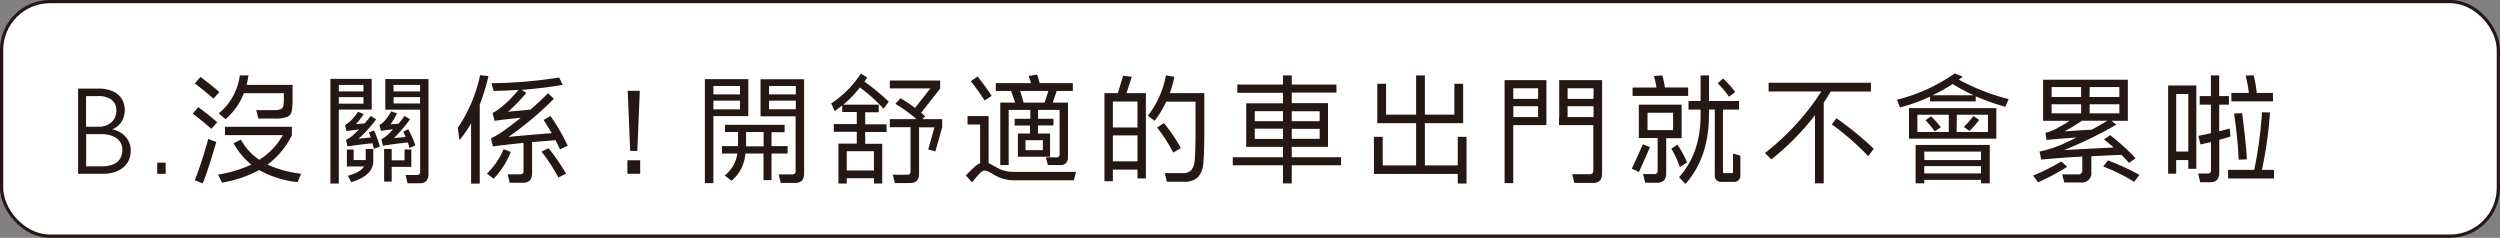<svg xmlns="http://www.w3.org/2000/svg" viewBox="0 0 620.9 59.06"><rect x="0" y="0" width="620.9" height="59.06" fill="#808080" stroke="none"/><defs><style>.cls-1{fill:#fff;}.cls-2{fill:none;stroke:#251714;stroke-miterlimit:10;stroke-width:0.8px;}.cls-3{fill:#251714;}</style></defs><title>q2_b</title><g id="圖層_2" data-name="圖層 2"><g id="圖層_1-2" data-name="圖層 1"><path class="cls-1" d="M608.49,58.66H12.4a12,12,0,0,1-12-12V12.4a12,12,0,0,1,12-12H608.49a12,12,0,0,1,12,12V46.66a12,12,0,0,1-12,12"/><rect class="cls-2" x="0.4" y="0.4" width="620.09" height="58.25" rx="12"/><path class="cls-3" d="M32,39.78a5.15,5.15,0,0,1-1.41,1.83,6.49,6.49,0,0,1-2.2,1.16,9.44,9.44,0,0,1-2.85.4H19.39V22h5.22a8.51,8.51,0,0,1,2.58.37,6.15,6.15,0,0,1,2,1,4.8,4.8,0,0,1,1.32,1.67,5.68,5.68,0,0,1-.38,5.29,5.05,5.05,0,0,1-2.26,1.8,6.25,6.25,0,0,1,1.49.48,5.9,5.9,0,0,1,1.49,1A5.27,5.27,0,0,1,32,35.2a4.78,4.78,0,0,1,.47,2.17A5.86,5.86,0,0,1,32,39.78m-4.27-15a5.4,5.4,0,0,0-3.36-.91h-3v7.6h3a4.71,4.71,0,0,0,3.32-1.11,3.77,3.77,0,0,0,1.2-2.92,3.16,3.16,0,0,0-1.19-2.66M30,35.52a3.55,3.55,0,0,0-1.13-1.24,5.61,5.61,0,0,0-1.61-.72,7.19,7.19,0,0,0-1.86-.25h-4v8h4a7.8,7.8,0,0,0,2-.25A4.61,4.61,0,0,0,29,40.33a3.46,3.46,0,0,0,1-1.26,4.09,4.09,0,0,0,.38-1.81A3.5,3.5,0,0,0,30,35.52"/><rect class="cls-3" x="39.05" y="40.39" width="2.09" height="2.78"/><path class="cls-3" d="M52.48,32c-1.28-1.16-2.81-2.42-4.61-3.77l1.39-1.63q3.48,2.64,4.7,3.77ZM48.39,44.77A105,105,0,0,0,51.72,34.5l2,.76c-1.46,5-2.59,8.43-3.36,10.29ZM53,24.5c-1.28-1.16-2.81-2.42-4.61-3.77l1.39-1.63q3.48,2.64,4.7,3.77Zm2.87,7H72.49V33.6a20.29,20.29,0,0,1-5.42,6.79c-.22.17-.43.34-.64.49a27.4,27.4,0,0,0,8.35,2.26l-.87,2.09a24.41,24.41,0,0,1-9.54-3l0,0a29.82,29.82,0,0,1-9.22,3.13l-1-2a30.73,30.73,0,0,0,8.24-2.47A18.67,18.67,0,0,1,58,35.57l1.83-.89a14,14,0,0,0,4.58,5c.42-.27.83-.55,1.22-.84a17.21,17.21,0,0,0,4.61-5.28H55.9Zm14.62-8.35H60.57A16,16,0,0,1,56,29.6l-1.66-1.45a14.58,14.58,0,0,0,5.22-9.42h2.15a23.63,23.63,0,0,1-.46,2.34H72.66q0,1.26,0,3.48a15.47,15.47,0,0,1-.2,3A1.83,1.83,0,0,1,71.36,29a8,8,0,0,1-3.13.44H64.17l-.53-2.09H68a4.53,4.53,0,0,0,1.71-.23,1.28,1.28,0,0,0,.67-.81,14.27,14.27,0,0,0,.12-2.3Z"/><path class="cls-3" d="M92.32,27.22H84.15V45.58H82.06v-26H92.32v7.6ZM84.15,22.7h6.12V21.1H84.15Zm6.12,1.42H84.15v1.62h6.12ZM92.5,35.58q-3.36.35-6.18.78l-.4-1.6A8.85,8.85,0,0,0,88,33.28c.39-.36.78-.74,1.16-1.13-1.1.12-2.13.25-3.1.41l-.38-1.48a8.39,8.39,0,0,0,1.66-1.33,16.67,16.67,0,0,0,1.59-2l1.39.61a27.93,27.93,0,0,1-1.91,2.49c.66-.08,1.37-.15,2.15-.2q.75-.87,1.5-1.86l1.37.87a36.93,36.93,0,0,1-4.35,4.78l3-.29c-.13-.4-.29-.83-.46-1.27l1.28-.47a26.61,26.61,0,0,1,1.45,4l-1.51.55c-.08-.41-.19-.86-.32-1.36m-2,5.74H86.15V37.14h1.68v2.61h3V37h1.88v3q0,3.6-5.48,5.25l-.81-1.6c2.12-.58,3.48-1.38,4.06-2.4m10.76-5.86q-3.37.34-6.15.81l-.38-1.62a8.66,8.66,0,0,0,2-1.48q.46-.47.9-1c-1,.12-2,.25-3,.41l-.35-1.48a5.32,5.32,0,0,0,1.51-1.31,14.49,14.49,0,0,0,1.39-2.06l1.45.5A21.12,21.12,0,0,1,97,30.88l2-.18c.48-.6,1-1.23,1.44-1.91l1.4.84a40,40,0,0,1-4,4.67l2.9-.29-.58-1.31,1.24-.61a27.77,27.77,0,0,1,1.77,4l-1.48.69c-.09-.4-.22-.85-.37-1.33m.87,6H97.28v3.66H95.4V37h1.88v2.82h3.19v-2.7h1.69v4.29Zm2.17-14.21H95.69v-7.6h10.73V43.17c0,1.57-.74,2.35-2.2,2.35h-3l-.49-2.06h2.78q.84,0,.84-.81V27.22ZM97.75,22.7h6.58V21.1H97.75Zm0,3h6.58V24.12H97.75Z"/><path class="cls-3" d="M113.7,31.75a37,37,0,0,0,5.54-13.08l2.08.23A54.82,54.82,0,0,1,119.15,26v19.6H117v-15a27.25,27.25,0,0,1-2.9,4.2Zm7.22,11.37a17.9,17.9,0,0,0,4.15-6.07l1.79.67a20,20,0,0,1-4.26,6.67Zm1.13-22.45a115.47,115.47,0,0,0,16.82-1.42l.9,1.83q-5,.84-10.21,1.24l1.16.76a41.47,41.47,0,0,1-4.55,4.67l5.59-.53c1.44-1.25,2.89-2.61,4.35-4.06l1.45,1.37A79.92,79.92,0,0,1,126.28,34q4.44-.44,10.73-.93c-.65-1.14-1.34-2.23-2-3.27l1.71-1A52.41,52.41,0,0,1,141,36.18l-1.92.93c-.35-.77-.71-1.53-1.1-2.29l-5.83.47V43c0,1.58-.73,2.38-2.2,2.38H126.6l-.52-2.09h3.1a.74.74,0,0,0,.84-.84V35.49c-2.66.27-5.21.56-7.62.87l-.44-2a25.57,25.57,0,0,0,2.93-1.74q2.2-1.54,4.44-3.37-3.48.33-6.5.76l-.49-1.95a13,13,0,0,0,2.52-1.74,30,30,0,0,0,3.89-4c-2,.14-4.08.22-6.15.26Zm12.44,17,1.74-.87a46.12,46.12,0,0,1,4.35,6.35l-1.91.93a40.68,40.68,0,0,0-4.18-6.41"/><path class="cls-3" d="M159,43.17h-3.18V39.81H159Zm-2.49-5.68-.61-14.94h3l-.61,14.94Z"/><path class="cls-3" d="M185.85,28.85h-8.67V45.49h-2.12V19.65h10.79v9.2Zm-8.67-5.4h6.61V21.36h-6.61ZM183.79,25h-6.61v2.15h6.61Zm-3.71,6h14.79v1.83h-3.25V36.3h4v1.83h-4v6.61h-2V38.13h-4.5a9.74,9.74,0,0,1-3.45,6.78L180,43.58a8.48,8.48,0,0,0,3.13-5.45h-3.83V36.3h4V32.79h-3.25Zm5.22,5.34h4.35V32.79H185.3V36.3Zm12.3-7.45h-8.71v-9.2h10.82V43.09c0,1.56-.74,2.34-2.23,2.34h-3.57l-.52-2.11h3.36c.56,0,.85-.27.85-.81V28.85ZM191,23.45h6.65V21.36H191Zm0,3.69h6.65V25H191Z"/><path class="cls-3" d="M219.11,35.66v9.92h-2.06V44.25H210.3v1.33h-2.06V35.66h4.55V32.73h-5.71V30.82h5.71v-3h-3.62V26.18c-.6.48-1.22.95-1.86,1.42l-.87-1.92a25.23,25.23,0,0,0,7.37-7.42l1.56,1c-.21.35-.44.69-.69,1a56.14,56.14,0,0,1,6.06,5l-1.31,1.74a41,41,0,0,0-5.86-5.28A30.56,30.56,0,0,1,209.46,26h8.78v1.88h-3.36v3h5.31v1.91h-5.31v2.93h4.23Zm-8.81,6.67h6.75V37.55H210.3ZM221,20h12.5v2l-4.73,6,1,.86-.69.73H234v2l-1.68,6-1.8-.46,1.57-5.51h-3.83V43.11c0,1.57-.75,2.35-2.24,2.35h-3.77l-.52-2.06h3.57q.84,0,.84-.81v-11H221v-2h6.64a38.64,38.64,0,0,0-5.28-3.8l1.31-1.39q1.91,1.15,3.59,2.41l3.8-4.85H221Z"/><path class="cls-3" d="M245.53,28.82V40.5a5.89,5.89,0,0,1,.55.29c.62.35,1.37.76,2.24,1.22a9.6,9.6,0,0,0,4.14.67h14.79l-.55,2.09H252.46a10.1,10.1,0,0,1-4.2-.67A20.44,20.44,0,0,1,246,42.91a3.19,3.19,0,0,0-1.48-.55c-.41,0-.93.37-1.57,1.1s-1.13,1.31-1.53,1.83l-1.54-1.71c.66-.7,1.37-1.4,2.14-2.12a5.16,5.16,0,0,1,1.4-.93v-9.6h-3.11V28.82h5.25Zm-1-3.86q-1.37-2.17-3.42-4.81L242.81,19q2.63,3.42,3.48,4.81ZM252,29.51h3.89v-2.2h-5.37V41h-2.09V25.48h3.68l-1-2.9h-3.8V20.64h8.73c-.16-.56-.35-1.15-.58-1.77l2.11-.35c.26.74.47,1.44.64,2.12h8.24v1.94h-4l-1,2.9h3.8V38.85c0,1.43-.62,2.15-1.86,2.15h-3.13l-.52-1.92h2.64a.69.69,0,0,0,.78-.78v-11h-5.36v2.2h3.85v1.66h-3.85v2h3v5.77h-8V33.17h3v-2H252Zm8.38-6.93h-7l.84,2.9h5.22ZM259,34.82h-4.3v2.47H259Z"/><path class="cls-3" d="M274.3,45V23.13h3.33l1.31-4.32,2.15.26-1.31,4.06h4.81v21.2h-2.08v-2.2h-6.12V45Zm2.09-13.34h6.12V25.22h-6.12Zm0,8.41h6.12V33.63h-6.12Zm8.7-11.31a23.53,23.53,0,0,0,4.49-10.06l2.09.37a29.84,29.84,0,0,1-1.13,4.06h8.56V32.3q0,5.82-.24,8.06A5.76,5.76,0,0,1,297.53,44a4.78,4.78,0,0,1-3.63,1.13h-4.09L289.29,43h4.41a2.79,2.79,0,0,0,2.2-.78,4.52,4.52,0,0,0,.82-2.53q.19-2,.2-7.28V25.25h-7.28A25.3,25.3,0,0,1,286.77,30Zm6.29,9.13a38.53,38.53,0,0,0-4-6.2l1.68-1.13a40.9,40.9,0,0,1,4.23,6.23Z"/><path class="cls-3" d="M307.3,21h11.34V18.73h2.18V21h11.1v2h-11.1v2.61h9V36.47h-9v2.58h12.23v2H320.82v4.5h-2.18v-4.5H306.17v-2h12.47V36.47h-9.13V25.66h9.13V23.05H307.3Zm11.34,6.61h-7v2.49h7Zm0,4.35h-7V34.5h7Zm2.18-1.86h6.93V27.63h-6.93Zm0,4.38h6.93V32h-6.93Z"/><polygon class="cls-3" points="343.41 33.98 343.41 41.08 351.7 41.08 351.7 30.59 342.07 30.59 342.07 29.54 342.07 28.47 342.07 20.81 344.25 20.81 344.25 28.47 351.7 28.47 351.7 18.73 353.88 18.73 353.88 28.47 361.21 28.47 361.21 20.81 363.39 20.81 363.39 30.59 362.29 30.59 361.21 30.59 353.88 30.59 353.88 41.08 362.05 41.08 362.05 33.98 364.23 33.98 364.23 45.58 362.05 45.58 362.05 43.2 341.23 43.2 341.23 42.16 341.23 41.08 341.23 33.98 343.41 33.98"/><path class="cls-3" d="M384.07,19.91V31.08h-8.24V45.49h-2.15V19.91h10.39Zm-8.24,4.64H382V21.92h-6.15ZM382,26.38h-6.15v2.7H382Zm5.25,2.7V19.91H397.9V43.09c0,1.56-.74,2.34-2.21,2.34H391l-.53-2.17h4.41q.84,0,.84-.81V31.08h-8.52v-2Zm2.08-4.53h6.44V21.92h-6.44Zm0,4.53h6.44v-2.7h-6.44Z"/><path class="cls-3" d="M409.79,36.53q-1.34,3.11-2.73,6.18l-1.8-.81q1.68-3.57,2.76-6.06Zm9.48-12.7h-13.8V21.74h5.94c-.15-.91-.37-1.86-.64-2.87l2.09-.14a23.89,23.89,0,0,1,.64,3h5.77ZM417.65,26v8.32h-3.83V43c0,1.58-.75,2.38-2.23,2.38h-3l-.52-2.15h2.78a.74.74,0,0,0,.84-.84V34.27h-4.67V26h10.59Zm-2.12,2h-6.35V32.3h6.35Zm1.65,13.48a21.56,21.56,0,0,0-2.09-4.55l1.51-1A22.71,22.71,0,0,1,419,40.36Zm7.25-12.87q0,10.47-5.83,17.08L417,44q5.37-5.91,5.36-15.51V27.22h-3V25.08h3V18.73h2.09v6.35h7.46v2.14h-4V42.59a.37.37,0,0,0,.41.41h1.68a.37.37,0,0,0,.41-.41V38.13l1.83.52V43.4a1.56,1.56,0,0,1-1.77,1.77h-2.82a1.56,1.56,0,0,1-1.77-1.77V27.22h-1.39Zm5-4.58a23.24,23.24,0,0,0-2.84-3.34l1.36-1.19a25.33,25.33,0,0,1,3,3.34Z"/><path class="cls-3" d="M452.94,25.54v20h-2.17V28.59a62.4,62.4,0,0,1-10.85,11L438.35,38a61.42,61.42,0,0,0,14-15.28H439.25V20.55h25.41v2.18h-10c-.54.95-1.12,1.88-1.74,2.81m2,5.39,1.16-1.56a76.4,76.4,0,0,1,9.28,7.57L464,38.79a65.21,65.21,0,0,0-9-7.86"/><path class="cls-3" d="M471.15,24.76a43,43,0,0,0,14.33-6.53l2,.82q-.46.38-1,.72a52.65,52.65,0,0,0,12.39,4.84l-.82,1.92a56.58,56.58,0,0,1-7.36-2.61v1.27H479.36V24a46.56,46.56,0,0,1-7.48,2.69Zm5,2.09h19.66v7.59H474.11V26.85h2.06ZM475.76,36h18.42v9.54H492v-.87H477.91v.87h-2.15V36ZM484,28.5h-7.8v4.29H484Zm-6.06,11.25H492V37.66H477.91ZM492,41.26H477.91v1.8H492Zm-13.8-11.37,1.39-1a22.58,22.58,0,0,1,2.44,2.73l-1.54,1a19.86,19.86,0,0,0-2.29-2.76M480,23.66h10.18a46.42,46.42,0,0,1-5.22-2.79,45.39,45.39,0,0,1-5,2.79m6,9.13h7.77V28.5H486Zm4.15-4,1.45,1a24.06,24.06,0,0,1-2.41,2.73l-1.42-1a22.13,22.13,0,0,0,2.38-2.72"/><path class="cls-3" d="M506.18,45.29l-1.24-1.68a51.91,51.91,0,0,0,7-3.51l1.45,1.33a53.55,53.55,0,0,1-7.25,3.86m3.4-25.49h18.93V30H524.4l1.21.95q-3.68,2.16-7.83,4.09c-1.62.76-3.33,1.5-5.13,2.24q5.1-.3,12.3-.64c-.74-.66-1.54-1.34-2.41-2l1.54-1.07a51.81,51.81,0,0,1,6.32,5.74l-1.65,1.16a23.63,23.63,0,0,0-1.86-2c-2.59.09-5.08.21-7.48.34v3.89a2.32,2.32,0,0,1-2.64,2.61h-4.09l-.52-2h4a.91.91,0,0,0,1-1V38.88c-3.61.21-7,.46-10.2.75l-.41-2a28.57,28.57,0,0,0,5.77-1.85c1.1-.5,2.23-1,3.39-1.63-2.66.18-5.14.38-7.42.61L508,33a13.36,13.36,0,0,0,2.61-1c.83-.45,1.69-.93,2.58-1.45L514,30h-6.58V19.8h2.12Zm7.33,1.83h-7.33v2.46h7.33Zm0,4.26h-7.33v2.26h7.33Zm-4.11,6.73c1.91-.14,4.15-.27,6.72-.41,1.36-.71,2.65-1.46,3.89-2.23h-6.29c-1,.69-2.07,1.36-3.19,2l-1.13.64m6.2-8.53h7.4V21.63H519Zm0,4.06h7.4V25.89H519Zm3.4,13.2,1.16-1.51a58.12,58.12,0,0,1,7.82,3.59l-1.3,1.74a44,44,0,0,0-7.68-3.82"/><path class="cls-3" d="M545.48,21.22V41.93h-2V39.75h-3v3.39h-2V21.22h7Zm-5,16.41h3V23.34h-3Zm10.7-2.9v8.18c0,1.57-.74,2.35-2.23,2.35h-2.5l-.52-2.17h2.35a.74.74,0,0,0,.84-.82v-7c-.85.22-1.72.42-2.61.61L546,33.75c1.06-.22,2.1-.44,3.1-.67V26h-2.78V23.86h2.78V18.73h2.06v5.13h2.41V26h-2.41v6.61l2.61-.7.18,2q-1.37.44-2.79.81m8.7,7.46a99.08,99.08,0,0,0,1.92-14.3l2,.06a102.93,102.93,0,0,1-2,14.24h3v2.14H553.37V42.19Zm4.67-17H554.18V23.08h4.35a35,35,0,0,0-.81-4.33l2-.05a36.1,36.1,0,0,1,.78,4.38h4ZM556,39.66a114.67,114.67,0,0,0-1.14-11.45l2-.12q1.06,8.29,1.16,11.49Z"/></g></g></svg>